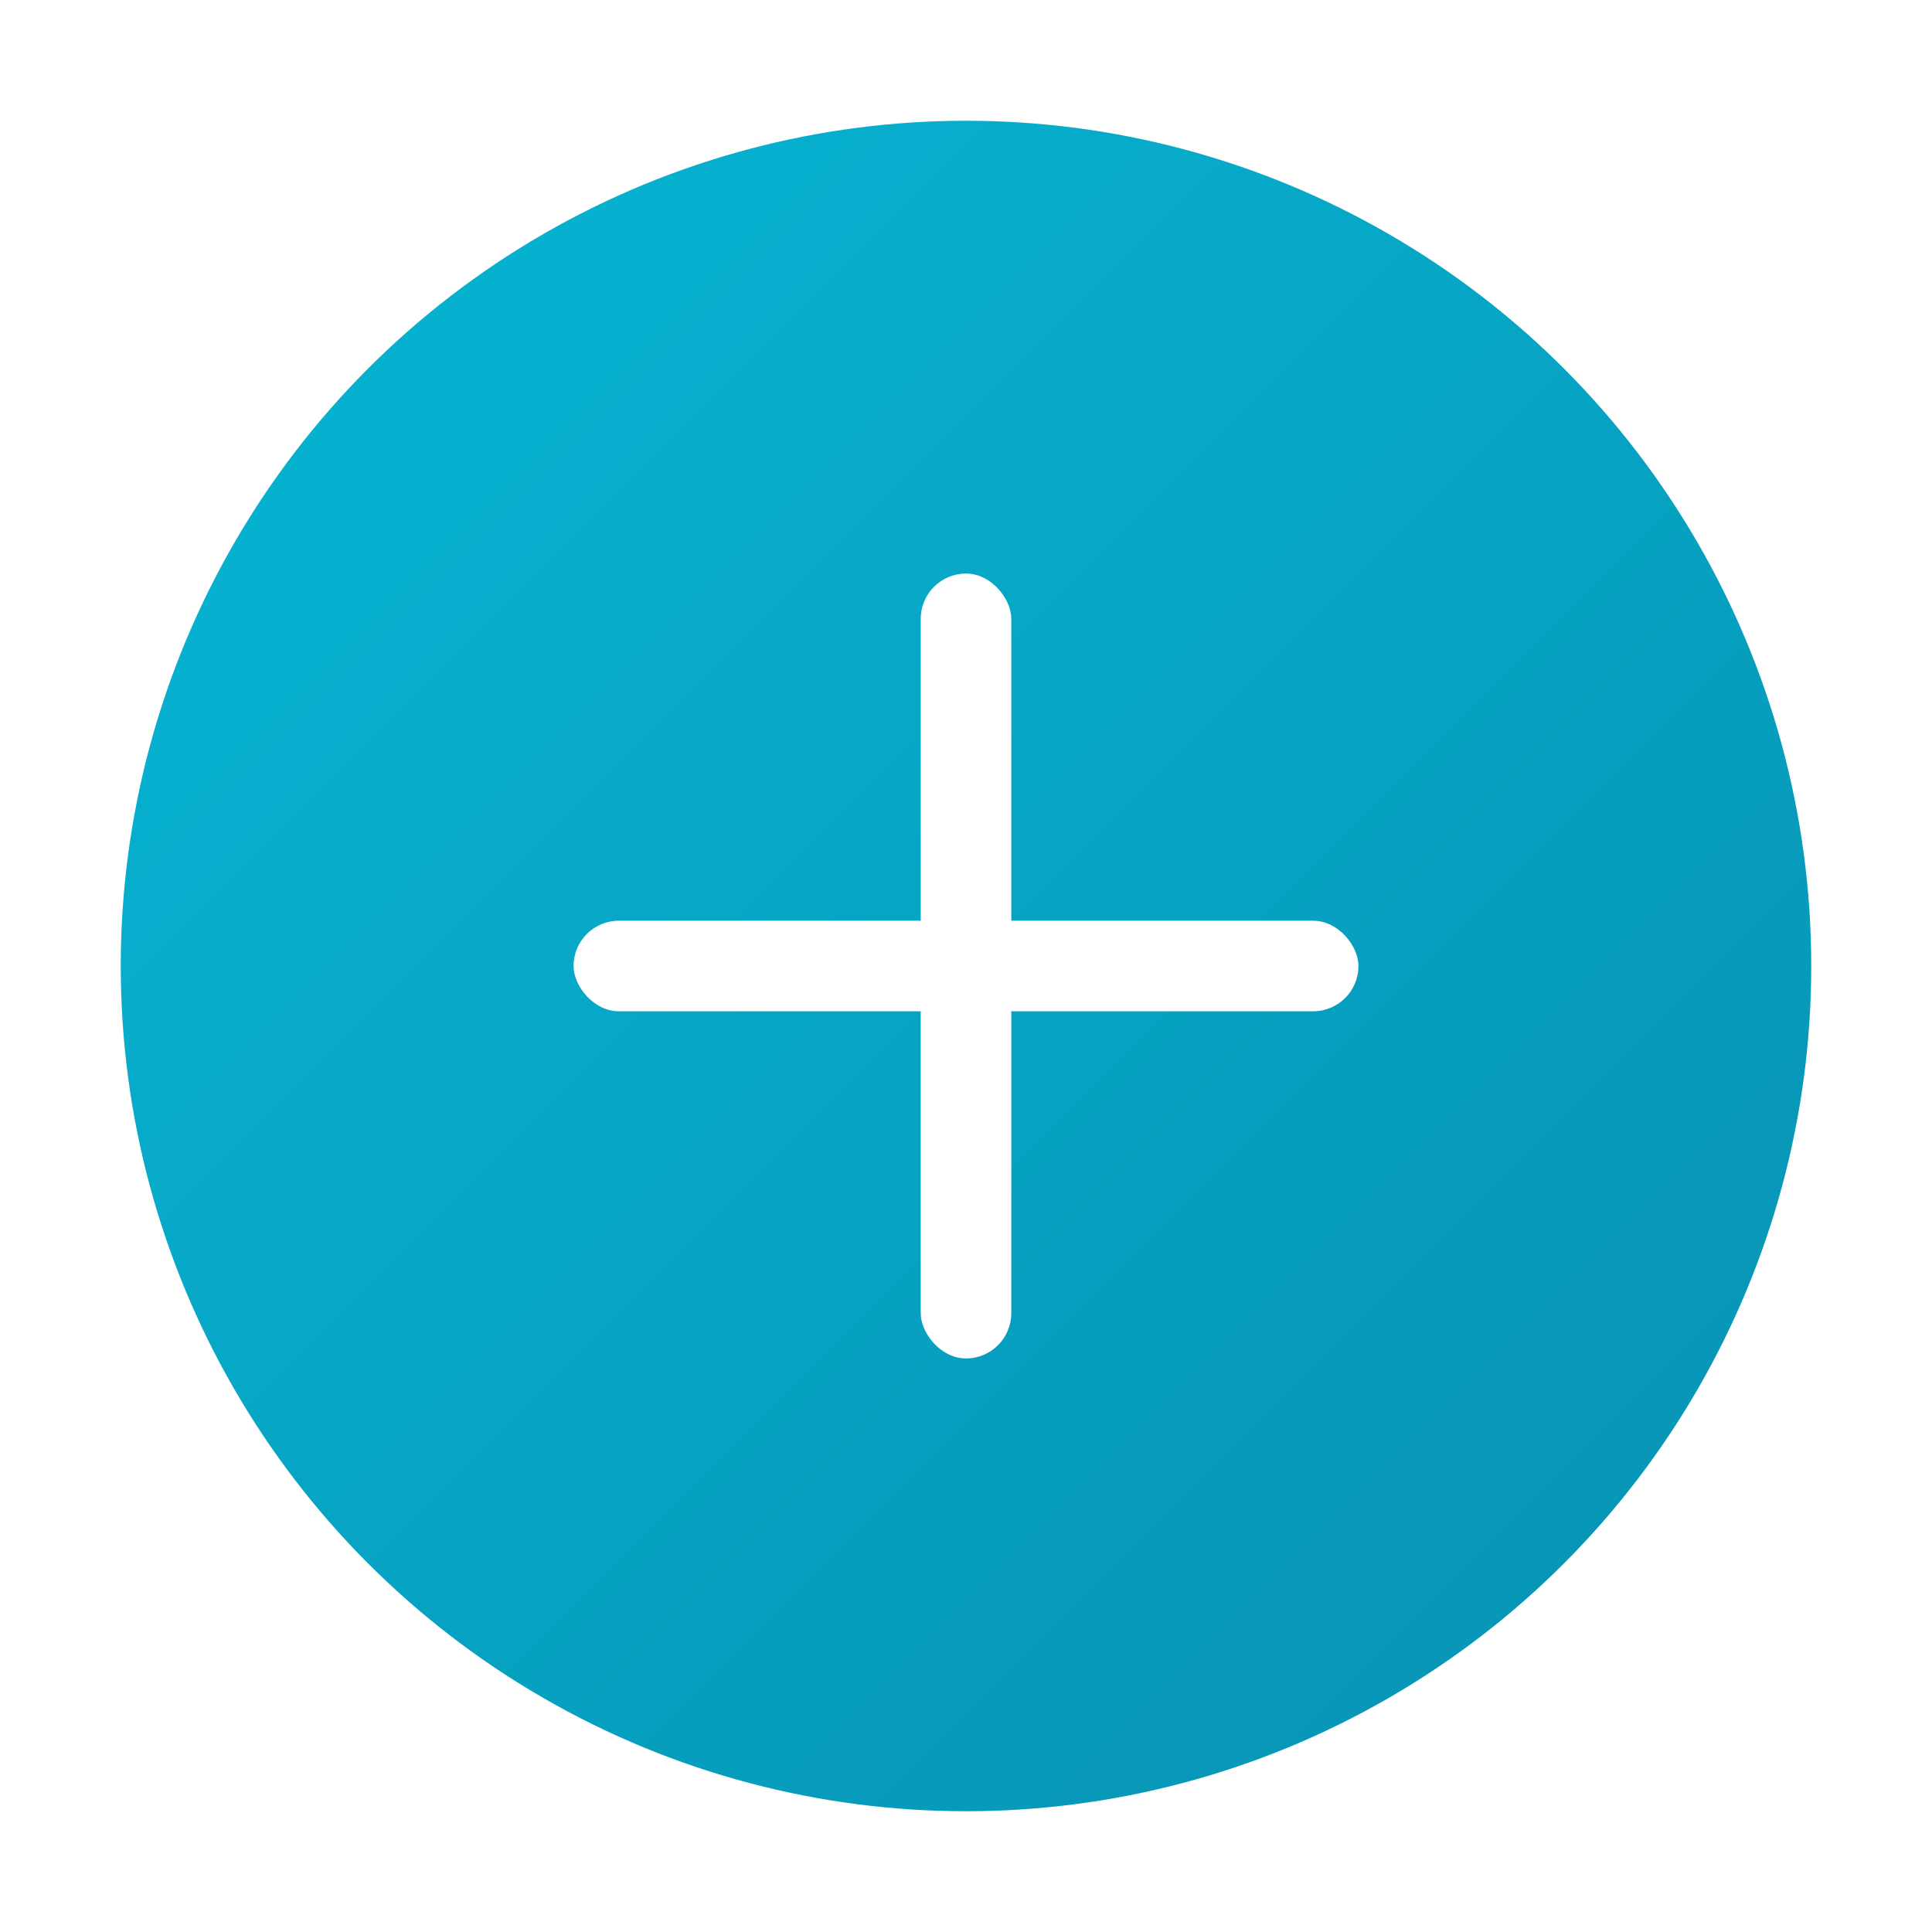 <?xml version="1.0" encoding="UTF-8"?>
<svg width="32" height="32" viewBox="0 0 32 32" xmlns="http://www.w3.org/2000/svg">
  <defs>
    <linearGradient id="gradient" x1="0%" y1="0%" x2="100%" y2="100%">
      <stop offset="0%" style="stop-color:#06b6d4;stop-opacity:1" />
      <stop offset="100%" style="stop-color:#0891b2;stop-opacity:1" />
    </linearGradient>
    <filter id="shadow" x="-50%" y="-50%" width="200%" height="200%">
      <feDropShadow dx="0" dy="2" stdDeviation="3" flood-color="#06b6d4" flood-opacity="0.3"/>
    </filter>
  </defs>
  
  <!-- Circular background with shadow -->
  <circle cx="16" cy="16" r="14" fill="url(#gradient)" filter="url(#shadow)"/>
  
  <!-- Medical cross -->
  <rect x="9.5" y="15.25" width="13" height="1.5" rx="0.75" fill="#ffffff"/>
  <rect x="15.25" y="9.5" width="1.5" height="13" rx="0.75" fill="#ffffff"/>
</svg>